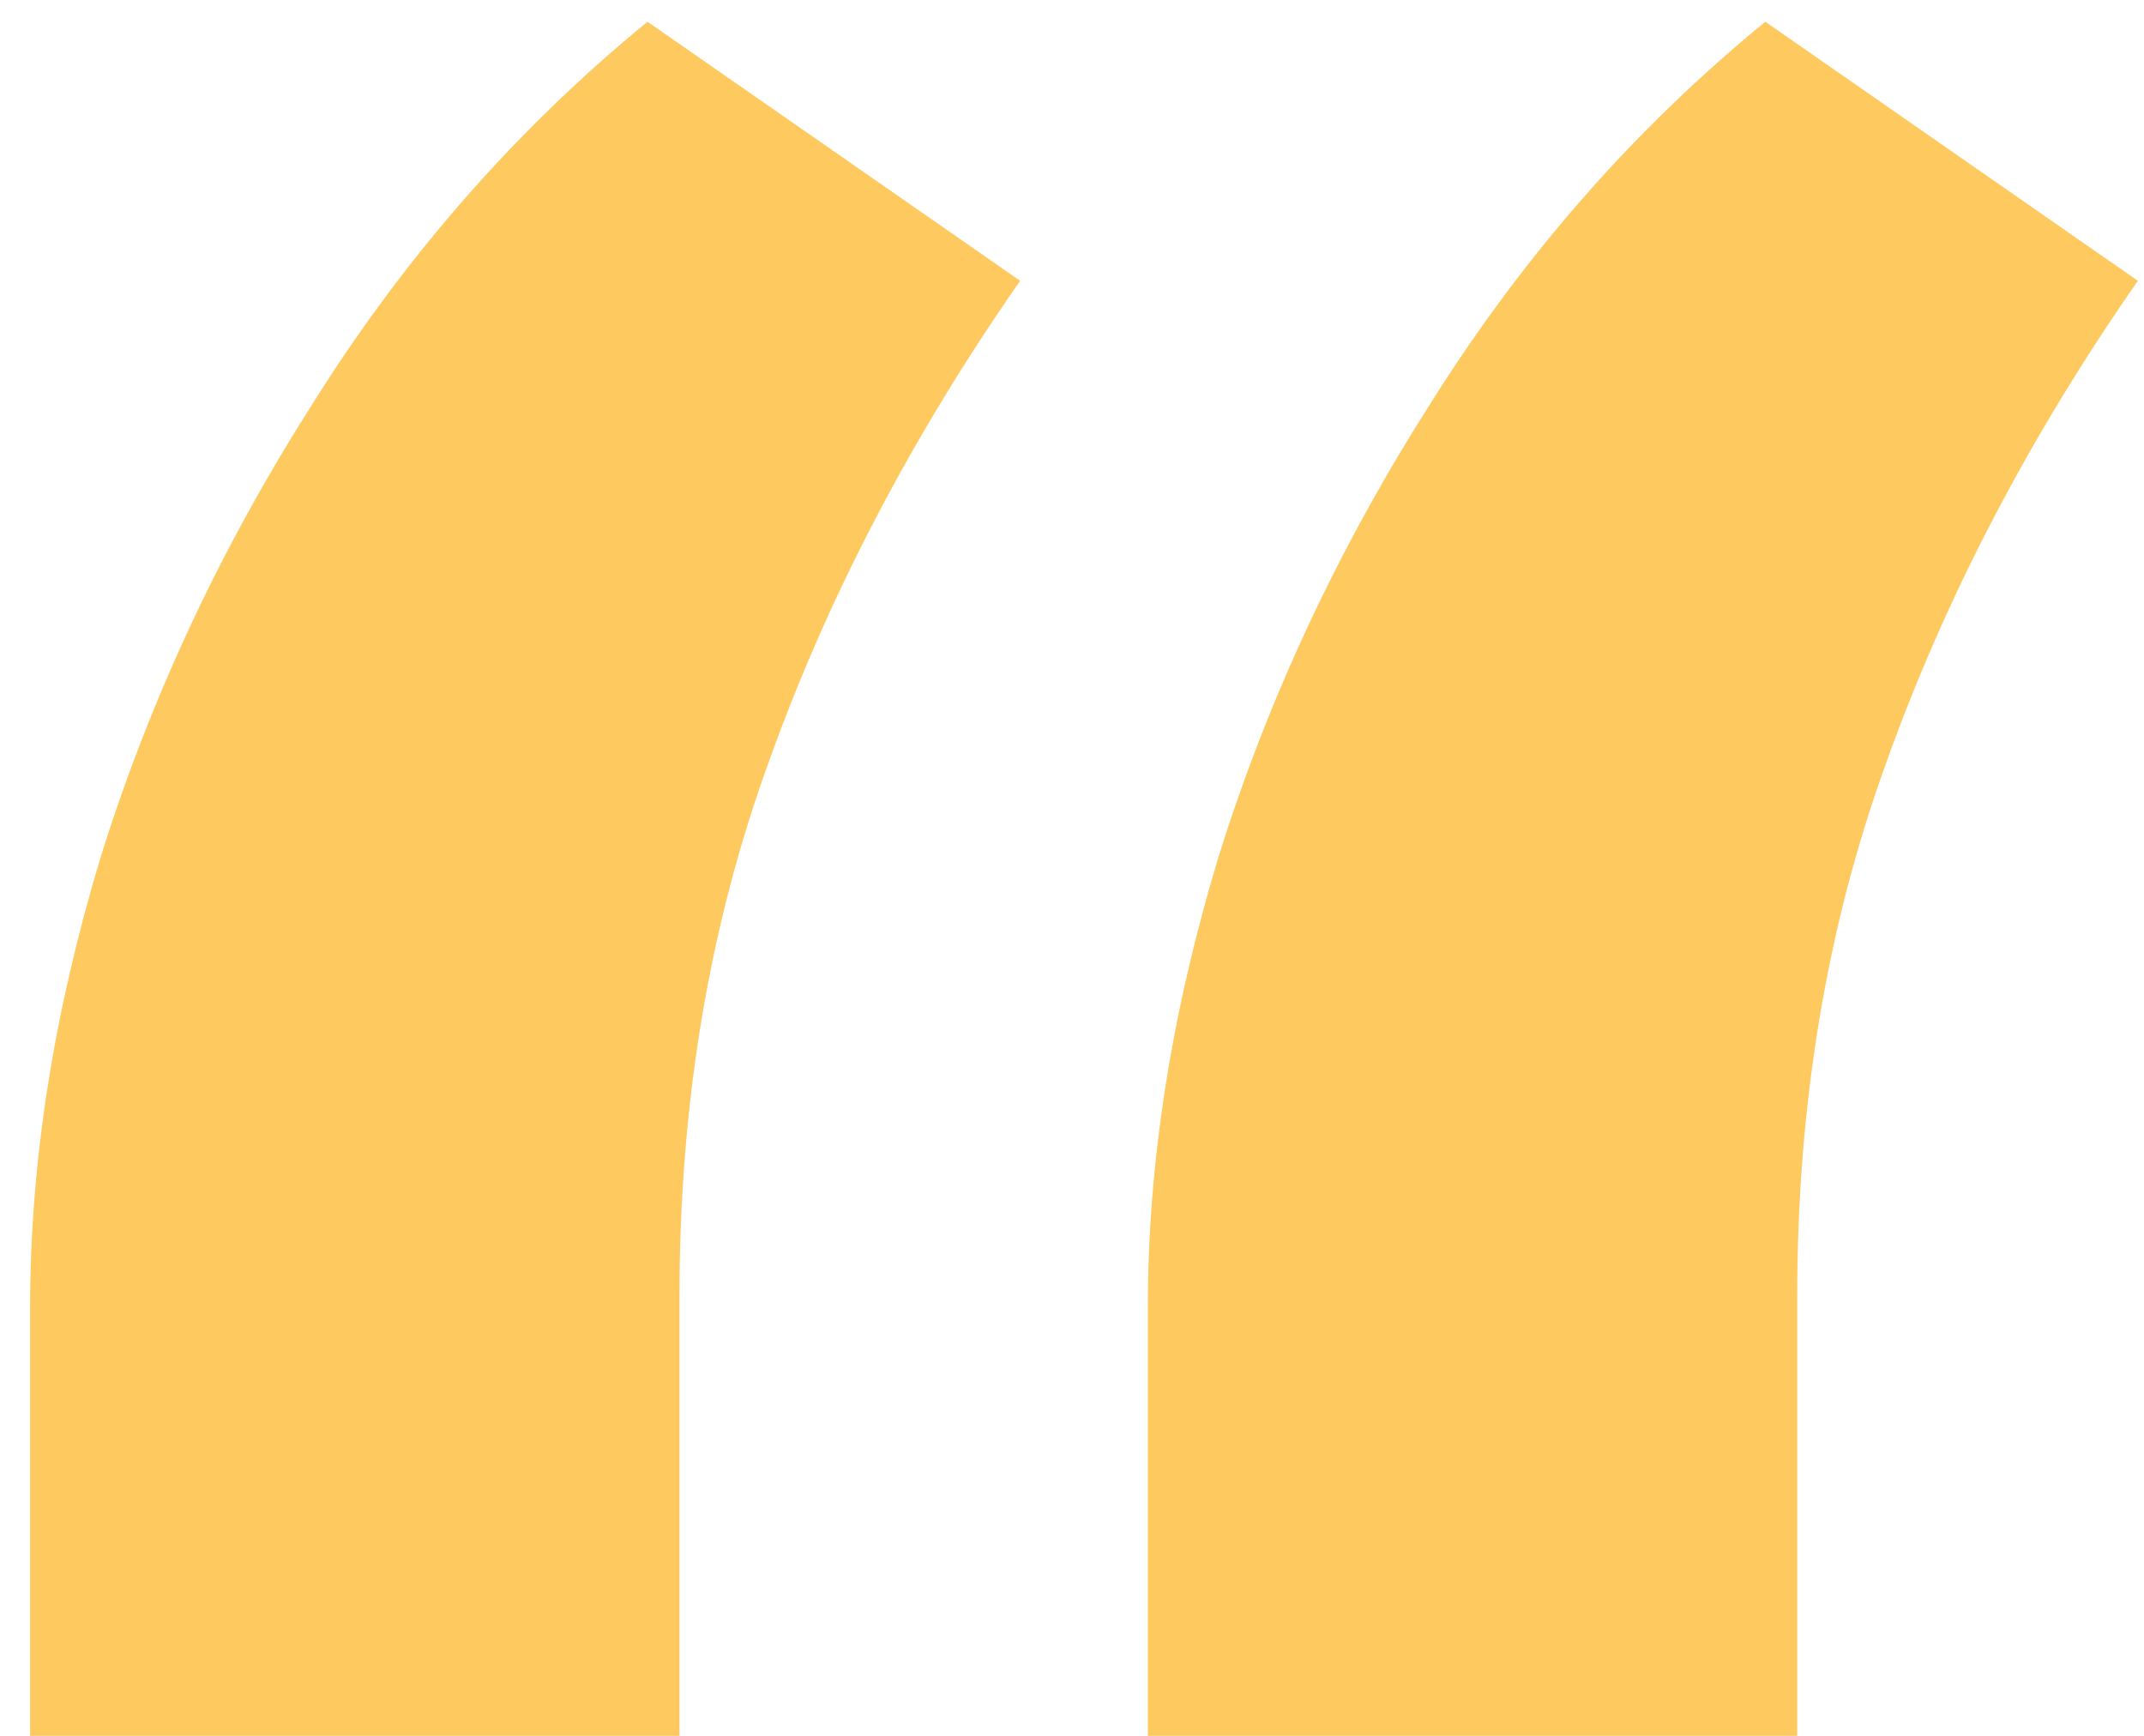 <?xml version="1.0" encoding="UTF-8"?> <svg xmlns="http://www.w3.org/2000/svg" width="42" height="34" viewBox="0 0 42 34" fill="none"><path d="M0.59 34L0.59 25.589C0.59 22.762 1.054 19.82 1.98 16.761C2.954 13.656 4.344 10.69 6.151 7.864C7.958 4.99 10.136 2.511 12.685 0.426L19.984 5.5C17.852 8.559 16.207 11.71 15.049 14.954C13.89 18.151 13.311 21.627 13.311 25.381L13.311 34L0.59 34ZM22.486 34L22.486 25.589C22.486 22.762 22.95 19.82 23.877 16.761C24.85 13.656 26.24 10.69 28.047 7.864C29.855 4.99 32.033 2.511 34.582 0.426L41.88 5.5C39.749 8.559 38.103 11.71 36.945 14.954C35.786 18.151 35.207 21.627 35.207 25.381L35.207 34L22.486 34Z" fill="#FEC95F"></path></svg> 
